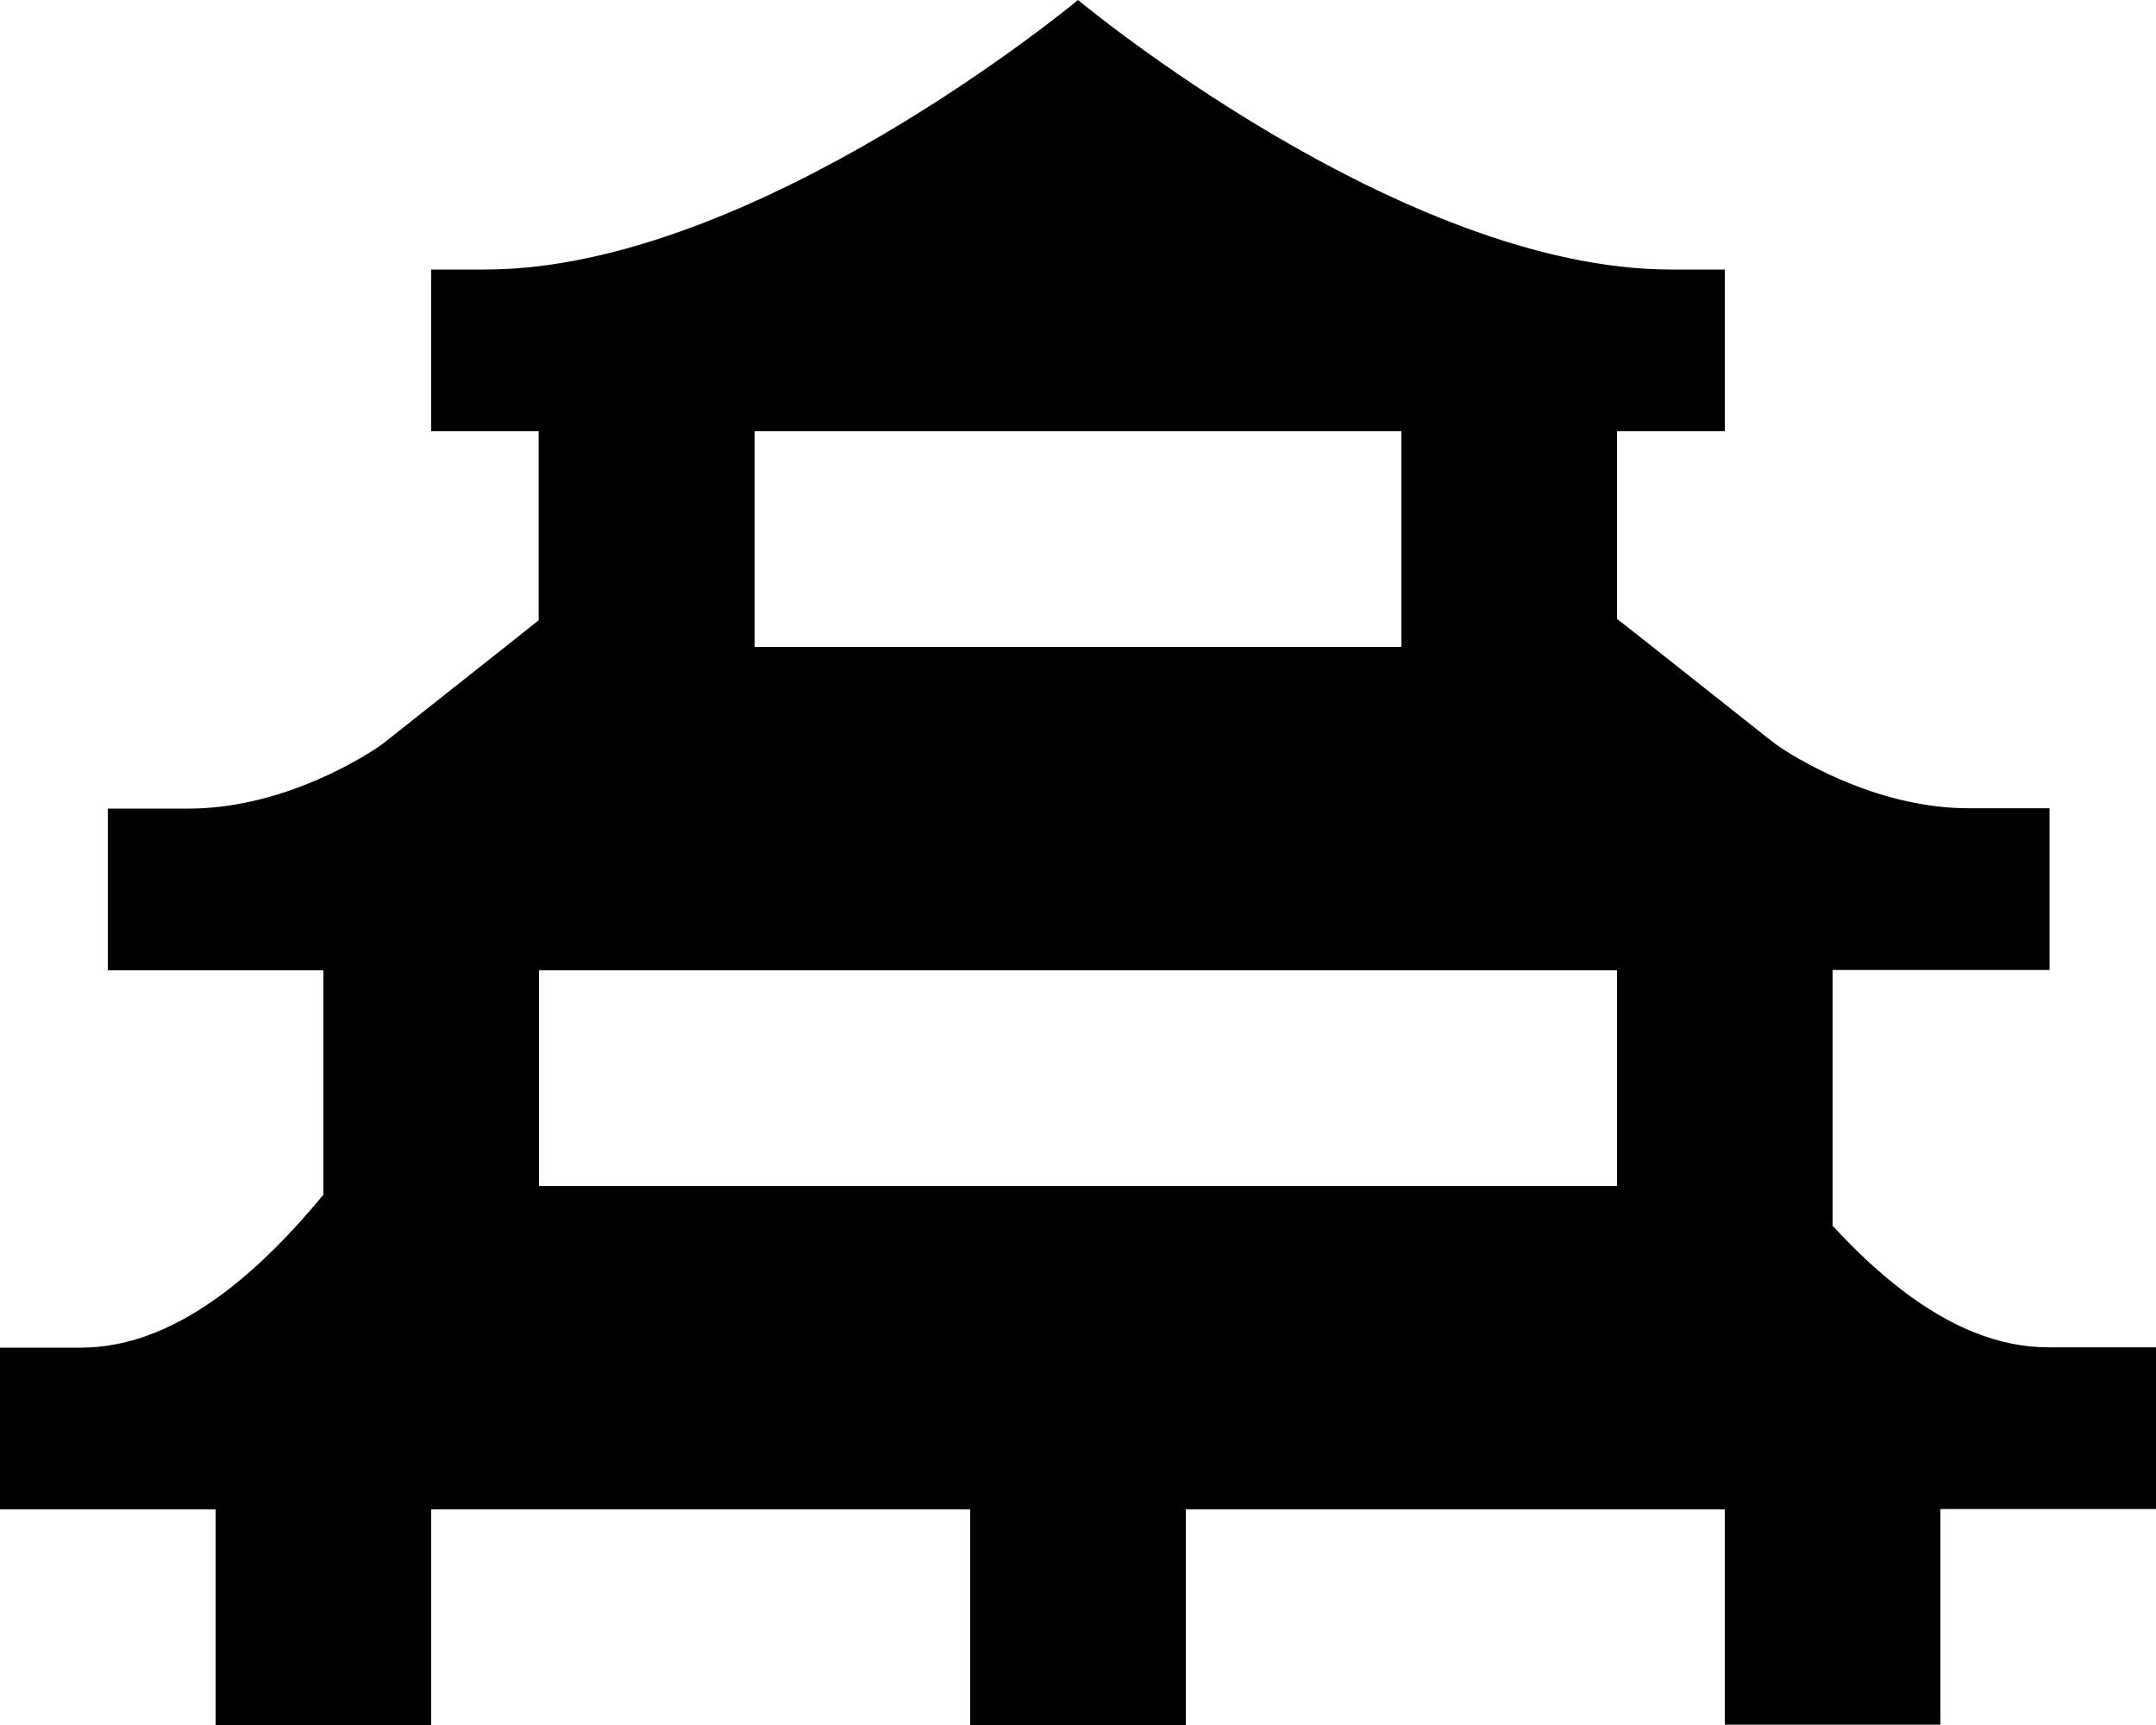 <svg xmlns="http://www.w3.org/2000/svg" viewBox="0 0 640 512"><!--! Font Awesome Pro 6.2.0 by @fontawesome - https://fontawesome.com License - https://fontawesome.com/license (Commercial License) Copyright 2022 Fonticons, Inc. --><path d="M320 0s96 80 176 80h16v48H488h-8v55.7l6.9 5.4 37.9 30c1.7 1.3 2.7 2.1 3.6 2.7c7.3 4.8 30 18.1 56 18.1h24v48H608v0H584 544v75.9c6.6 7.2 13.5 13.7 20.7 19.2c14.4 11 28.8 16.9 43.3 16.9h8 24v48H616h-8H576v32 32H512V480 448H352v32 32H288V480 448H128v32 32H64V480 448H24 0V400H24c14.5 0 28.9-5.9 43.3-16.9c10.2-7.8 19.8-17.7 28.7-28.5V288H56h0H32V240H56l0 0c26 0 48.8-13.3 56-18.1c.9-.6 2-1.4 3.6-2.7l37.9-30 6.4-5.1V176 128h-8H128V80h16C224 80 320 0 320 0zm96 128H344 320 296 224v64h72v0H416V128zm64 160H344v0H320 160v64H296v0h24H480V288z"/></svg>